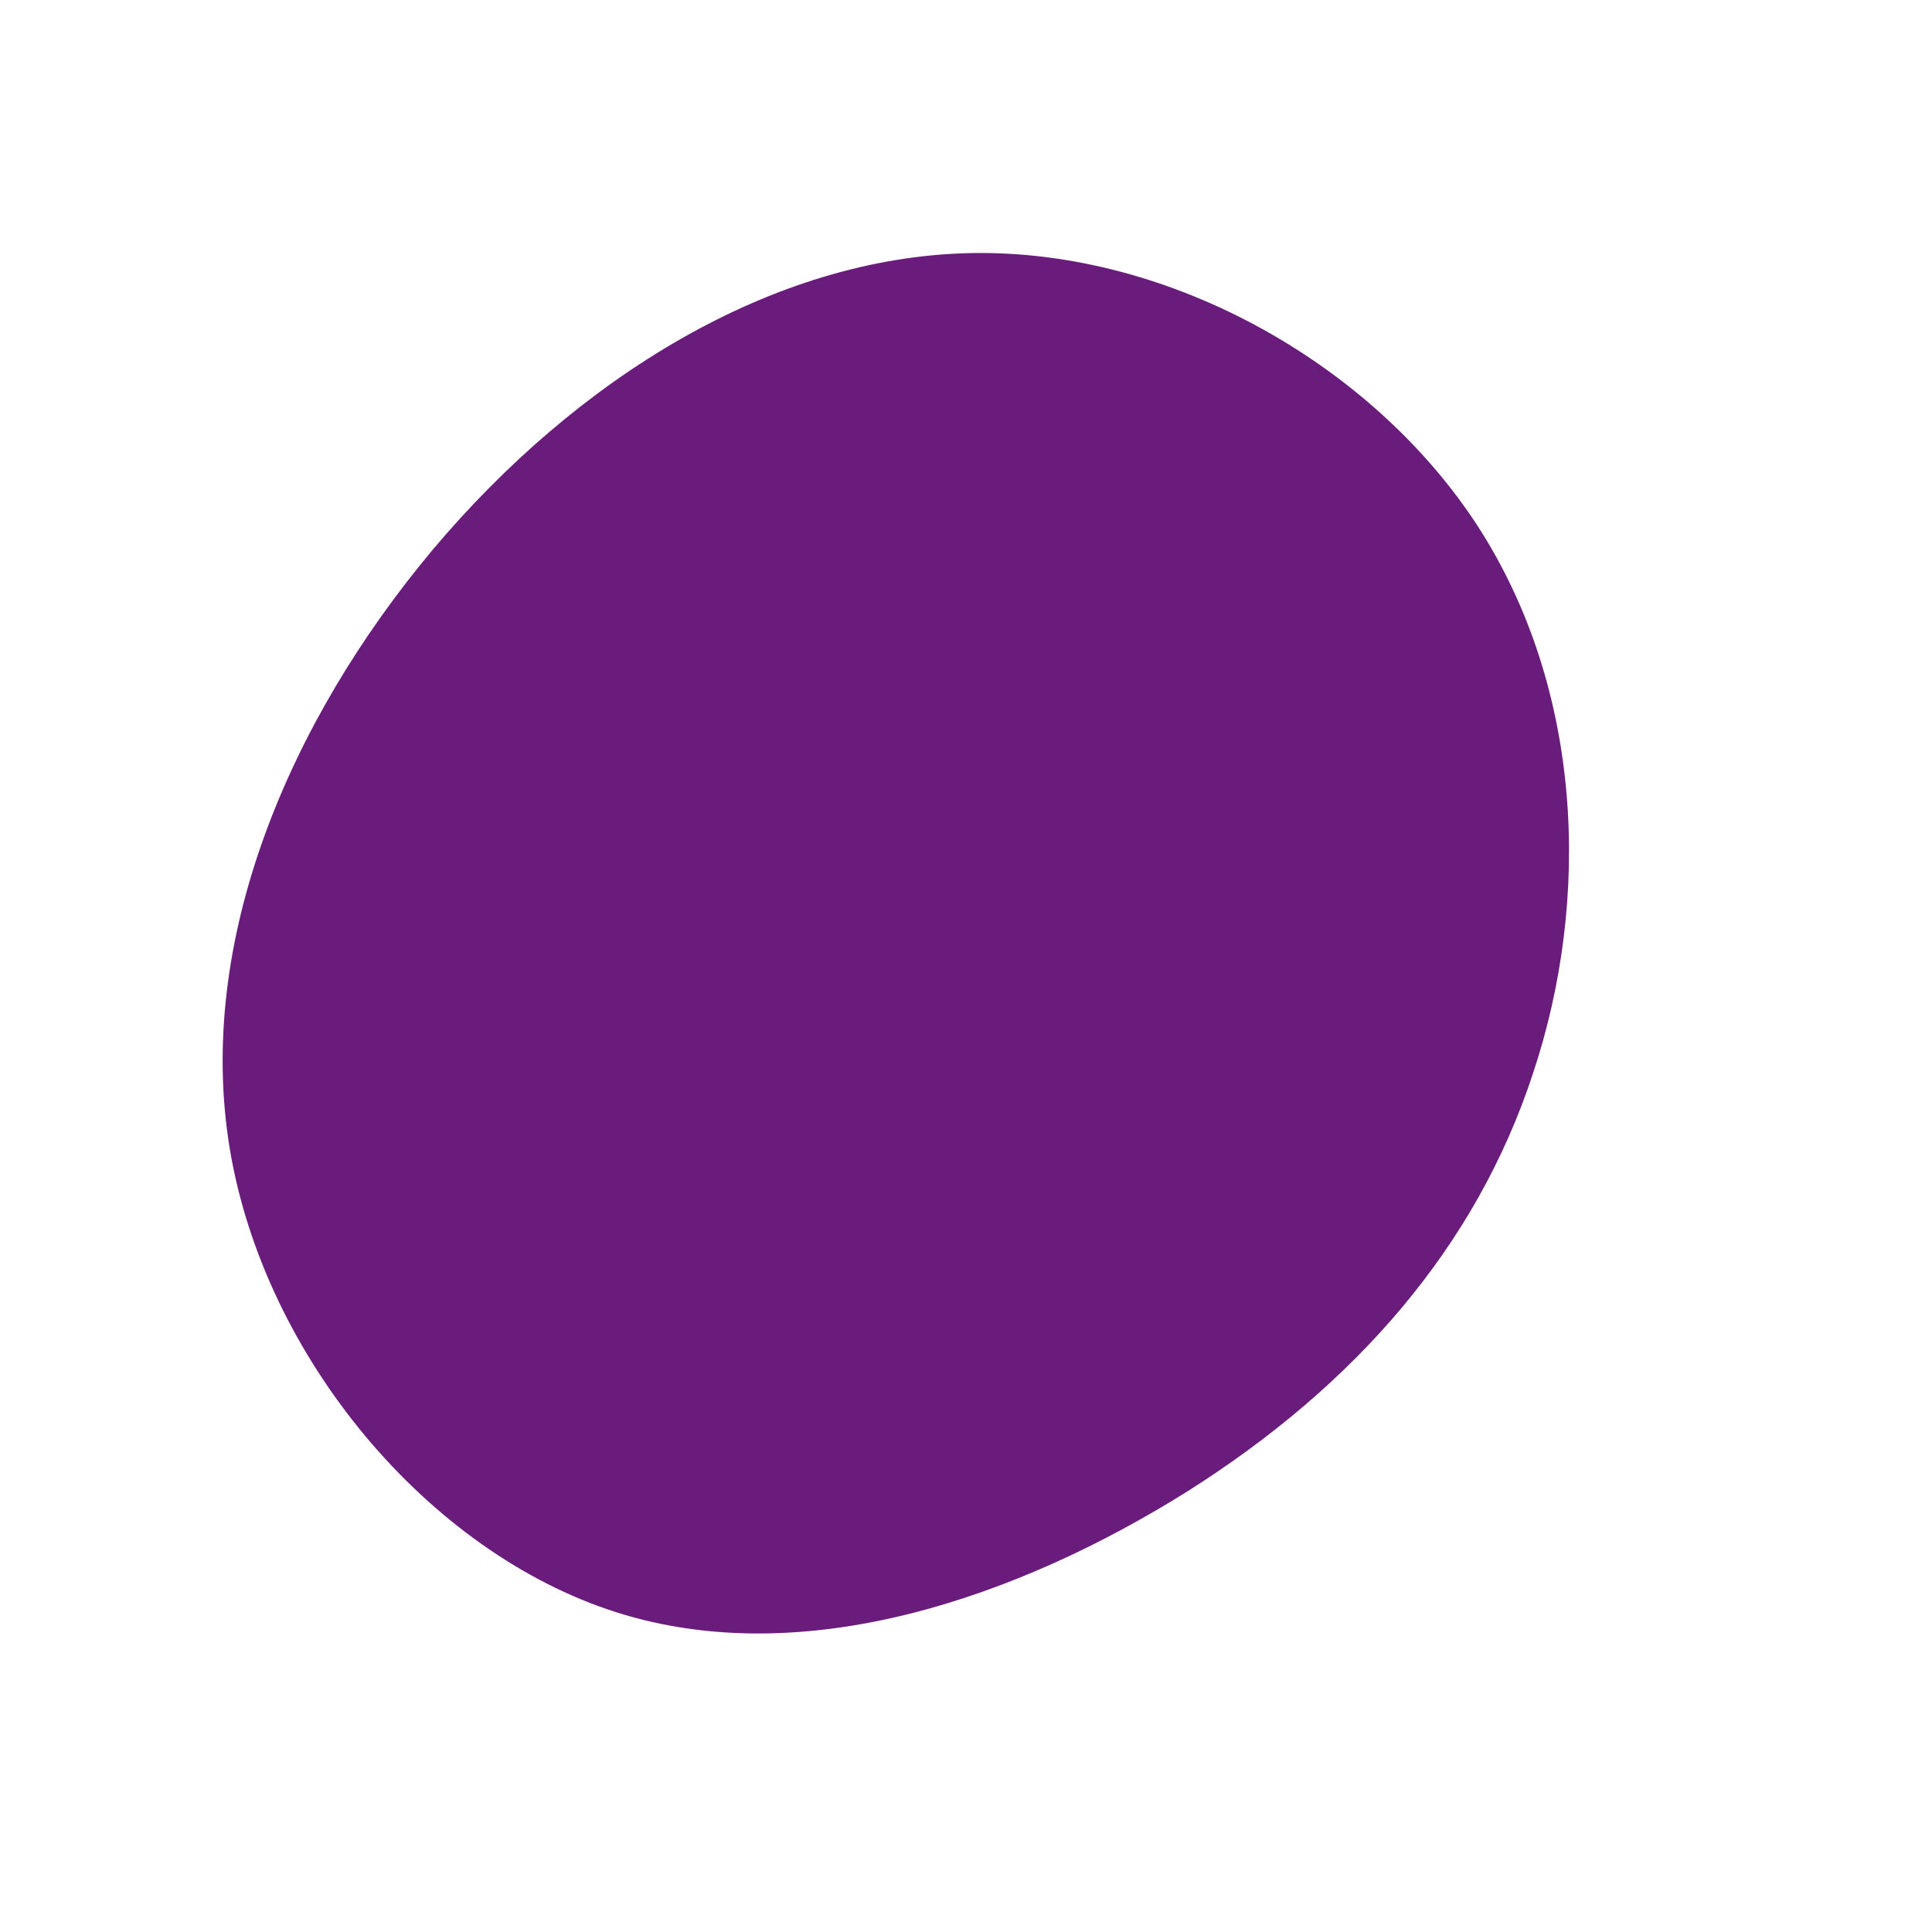 <?xml version="1.0" standalone="no"?>
<svg viewBox="0 0 200 200" xmlns="http://www.w3.org/2000/svg">
  <path fill="#691c7b" d="M53,-45.5C63.9,-28.6,64.7,-6.9,58.7,11.1C52.8,29.1,40.3,43.4,22.9,54.4C5.5,65.3,-16.7,73.1,-36.2,66.9C-55.7,60.7,-72.6,40.5,-76.2,19C-79.8,-2.5,-70.1,-25.3,-55.2,-43.1C-40.3,-60.8,-20.1,-73.4,0.5,-73.8C21.1,-74.2,42.1,-62.3,53,-45.5Z" transform="translate(100 100)" />
</svg>
